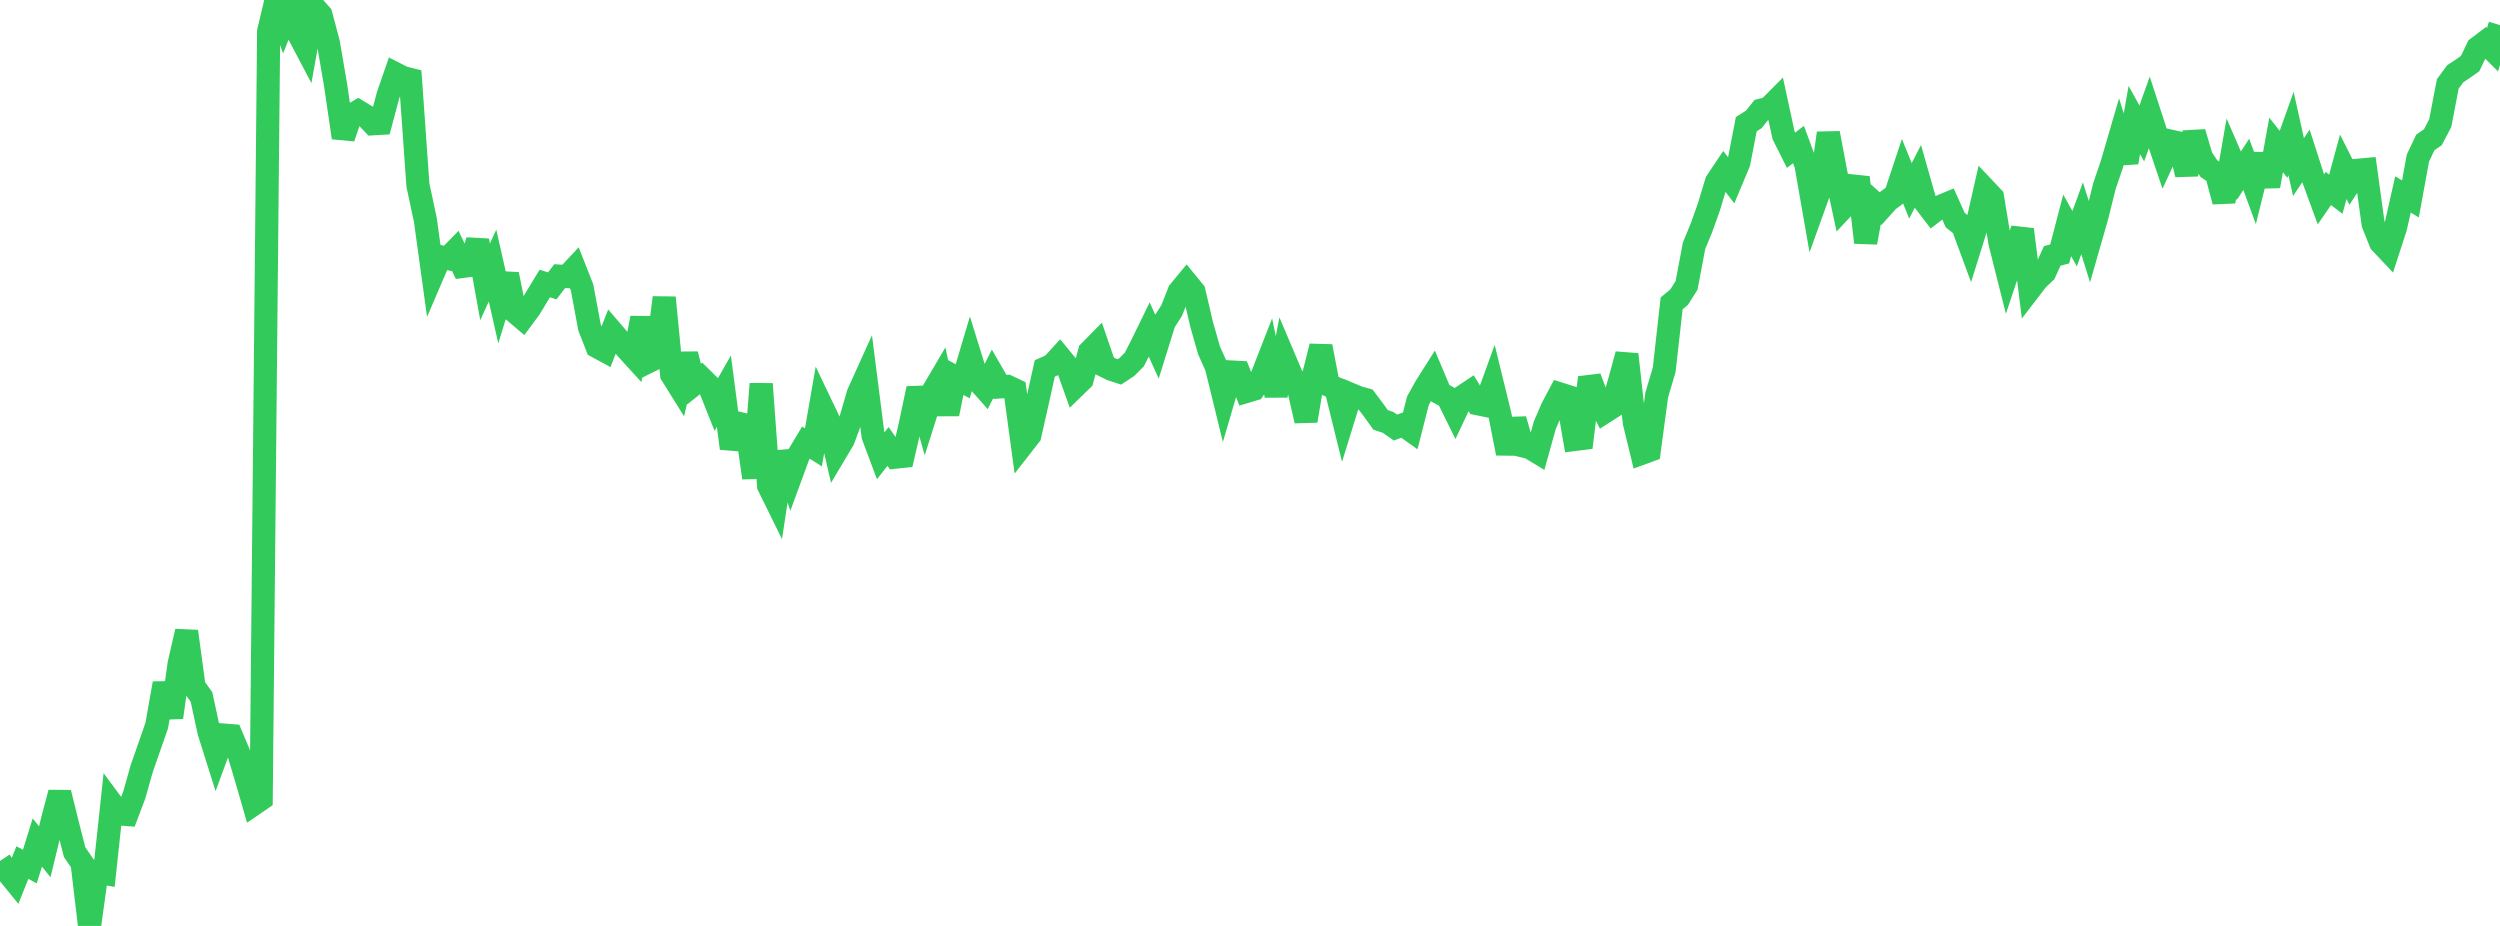 <?xml version="1.0" standalone="no"?>
<!DOCTYPE svg PUBLIC "-//W3C//DTD SVG 1.1//EN" "http://www.w3.org/Graphics/SVG/1.1/DTD/svg11.dtd">

<svg width="135" height="50" viewBox="0 0 135 50" preserveAspectRatio="none" 
  xmlns="http://www.w3.org/2000/svg"
  xmlns:xlink="http://www.w3.org/1999/xlink">


<polyline points="0.0, 46.491 0.403, 47.096 0.806, 47.59 1.209, 46.58 1.612, 46.795 2.015, 45.497 2.418, 45.995 2.821, 44.333 3.224, 42.807 3.627, 44.443 4.03, 46.016 4.433, 46.603 4.836, 50.0 5.239, 47.079 5.642, 47.157 6.045, 43.409 6.448, 43.953 6.851, 43.983 7.254, 42.917 7.657, 41.491 8.06, 40.341 8.463, 39.181 8.866, 36.904 9.269, 38.738 9.672, 35.851 10.075, 34.095 10.478, 37.077 10.881, 37.638 11.284, 39.511 11.687, 40.789 12.09, 39.695 12.493, 39.726 12.896, 40.683 13.299, 42.031 13.701, 43.423 14.104, 43.147 14.507, 1.698 14.91, 0.0 15.313, 1.114 15.716, 0.088 16.119, 1.825 16.522, 2.59 16.925, 0.347 17.328, 0.801 17.731, 2.314 18.134, 4.667 18.537, 7.436 18.94, 6.252 19.343, 6.012 19.746, 6.256 20.149, 6.683 20.552, 6.66 20.955, 5.149 21.358, 3.985 21.761, 4.19 22.164, 4.293 22.567, 9.991 22.97, 11.883 23.373, 14.803 23.776, 13.864 24.179, 13.953 24.582, 13.541 24.985, 14.386 25.388, 14.333 25.791, 12.991 26.194, 15.22 26.597, 14.341 27.0, 16.121 27.403, 14.813 27.806, 16.844 28.209, 17.186 28.612, 16.642 29.015, 15.972 29.418, 15.308 29.821, 15.437 30.224, 14.911 30.627, 14.934 31.03, 14.503 31.433, 15.528 31.836, 17.688 32.239, 18.719 32.642, 18.937 33.045, 17.906 33.448, 18.375 33.851, 18.847 34.254, 19.289 34.657, 17.169 35.06, 19.507 35.463, 19.308 35.866, 16.071 36.269, 20.225 36.672, 20.871 37.075, 19.126 37.478, 20.743 37.881, 20.419 38.284, 20.818 38.687, 21.83 39.09, 21.122 39.493, 24.211 39.896, 22.861 40.299, 22.962 40.701, 25.803 41.104, 20.731 41.507, 26.233 41.91, 27.052 42.313, 24.418 42.716, 25.67 43.119, 24.575 43.522, 23.903 43.925, 24.157 44.328, 21.835 44.731, 22.679 45.134, 24.419 45.537, 23.742 45.94, 22.651 46.343, 21.266 46.746, 20.374 47.149, 23.544 47.552, 24.619 47.955, 24.108 48.358, 24.685 48.761, 24.641 49.164, 22.888 49.567, 20.981 49.97, 22.412 50.373, 21.146 50.776, 20.461 51.179, 22.352 51.582, 20.369 51.985, 20.59 52.388, 19.237 52.791, 20.535 53.194, 20.99 53.597, 20.193 54.0, 20.894 54.403, 20.866 54.806, 21.057 55.209, 24.019 55.612, 23.502 56.015, 21.71 56.418, 19.897 56.821, 19.715 57.224, 19.275 57.627, 19.764 58.03, 20.891 58.433, 20.499 58.836, 18.991 59.239, 18.582 59.642, 19.756 60.045, 19.953 60.448, 20.082 60.851, 19.817 61.254, 19.413 61.657, 18.623 62.06, 17.798 62.463, 18.69 62.866, 17.397 63.269, 16.771 63.672, 15.751 64.075, 15.262 64.478, 15.756 64.881, 17.49 65.284, 18.911 65.687, 19.812 66.09, 21.463 66.493, 20.088 66.896, 20.11 67.299, 21.138 67.701, 21.018 68.104, 20.423 68.507, 19.39 68.91, 21.354 69.313, 19.267 69.716, 20.216 70.119, 20.965 70.522, 22.723 70.925, 20.311 71.328, 18.705 71.731, 20.794 72.134, 20.969 72.537, 22.604 72.94, 21.297 73.343, 21.466 73.746, 21.578 74.149, 22.113 74.552, 22.673 74.955, 22.808 75.358, 23.089 75.761, 22.938 76.164, 23.224 76.567, 21.643 76.97, 20.915 77.373, 20.277 77.776, 21.236 78.179, 21.455 78.582, 22.27 78.985, 21.414 79.388, 21.145 79.791, 21.801 80.194, 21.883 80.597, 20.775 81.0, 22.421 81.403, 24.48 81.806, 22.65 82.209, 24.071 82.612, 24.17 83.015, 24.414 83.418, 22.966 83.821, 22.03 84.224, 21.271 84.627, 21.398 85.03, 23.732 85.433, 23.681 85.836, 20.39 86.239, 21.45 86.642, 22.25 87.045, 21.992 87.448, 20.615 87.851, 19.138 88.254, 22.809 88.657, 24.474 89.06, 24.327 89.463, 21.327 89.866, 19.97 90.269, 16.381 90.672, 16.047 91.075, 15.41 91.478, 13.275 91.881, 12.294 92.284, 11.165 92.687, 9.826 93.09, 9.223 93.493, 9.747 93.896, 8.784 94.299, 6.704 94.701, 6.452 95.104, 5.948 95.507, 5.848 95.91, 5.443 96.313, 7.31 96.716, 8.113 97.119, 7.806 97.522, 8.897 97.925, 11.201 98.328, 10.083 98.731, 7.19 99.134, 9.328 99.537, 11.204 99.94, 10.774 100.343, 9.584 100.746, 13.095 101.149, 10.904 101.552, 11.268 101.955, 10.82 102.358, 10.523 102.761, 9.311 103.164, 10.306 103.567, 9.523 103.97, 10.937 104.373, 11.463 104.776, 11.154 105.179, 10.986 105.582, 11.885 105.985, 12.207 106.388, 13.298 106.791, 12.006 107.194, 10.229 107.597, 10.656 108.0, 13.116 108.403, 14.719 108.806, 13.513 109.209, 12.394 109.612, 15.614 110.015, 15.089 110.418, 14.708 110.821, 13.818 111.224, 13.713 111.627, 12.17 112.03, 12.891 112.433, 11.788 112.836, 13.071 113.239, 11.663 113.642, 10.039 114.045, 8.858 114.448, 7.474 114.851, 8.767 115.254, 6.483 115.657, 7.207 116.06, 6.074 116.463, 7.313 116.866, 8.507 117.269, 7.636 117.672, 7.725 118.075, 9.424 118.478, 7.15 118.881, 8.506 119.284, 9.11 119.687, 9.372 120.09, 10.881 120.493, 8.563 120.896, 9.491 121.299, 8.875 121.701, 9.972 122.104, 8.348 122.507, 10.051 122.91, 7.827 123.313, 8.336 123.716, 7.209 124.119, 9.023 124.522, 8.42 124.925, 9.668 125.328, 10.766 125.731, 10.18 126.134, 10.487 126.537, 9.005 126.94, 9.808 127.343, 9.193 127.746, 9.156 128.149, 12.087 128.552, 13.097 128.955, 13.523 129.358, 12.281 129.761, 10.499 130.164, 10.741 130.567, 8.537 130.97, 7.689 131.373, 7.413 131.776, 6.643 132.179, 4.531 132.582, 3.984 132.985, 3.717 133.388, 3.432 133.791, 2.586 134.194, 2.28 134.597, 2.68 135.0, 1.357" fill="none" stroke="#32ca5b" stroke-width="1.25"/>

</svg>